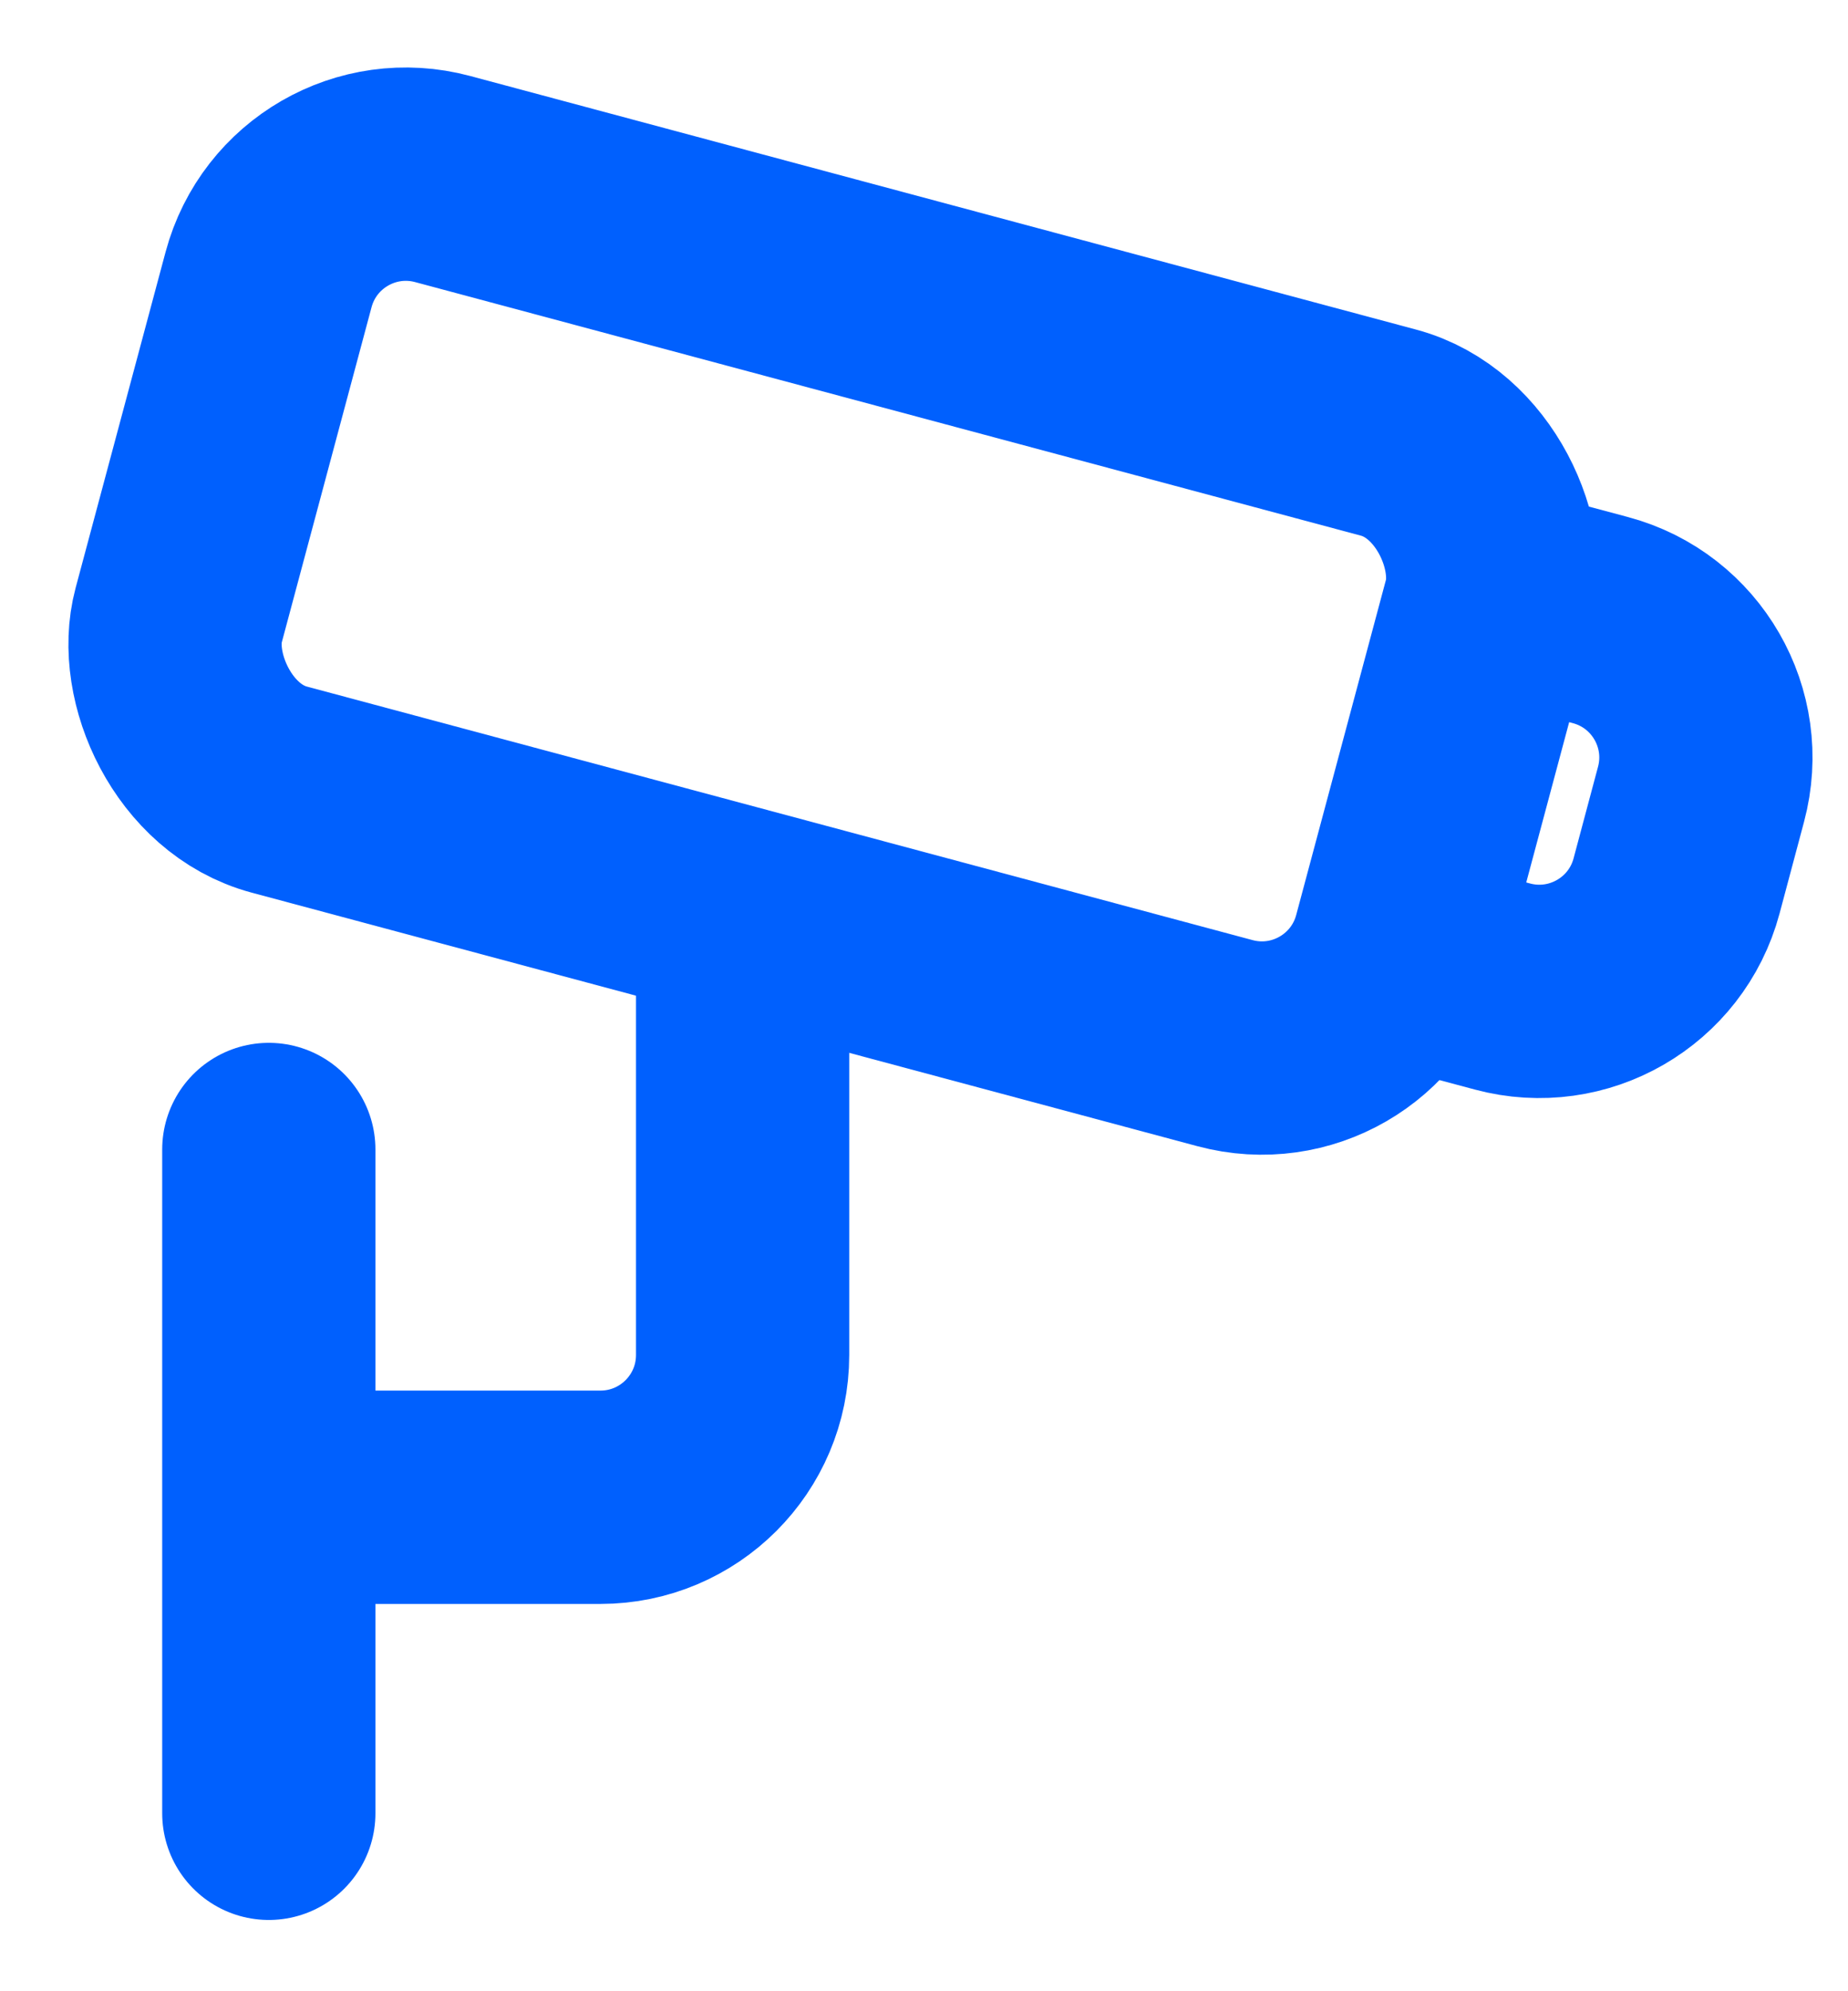 <svg width="13" height="14" viewBox="0 0 13 14" fill="none" xmlns="http://www.w3.org/2000/svg">
<rect x="2.148" y="1" width="8.889" height="4.444" rx="1" transform="rotate(15 2.148 1)" stroke="#0060FE" stroke-width="1.5"/>
<path d="M5.224 6.749V9.527C5.224 10.079 4.776 10.527 4.224 10.527H1.891M1.891 10.527V8.082M1.891 10.527V12.749" stroke="#0060FE" stroke-width="1.5" stroke-linecap="round"/>
<path d="M10.508 4.159L11.259 4.36C11.793 4.503 12.109 5.052 11.966 5.585L11.794 6.229C11.651 6.763 11.102 7.079 10.569 6.936L9.818 6.735L10.508 4.159Z" stroke="#0060FE" stroke-width="1.5"/>
</svg>

